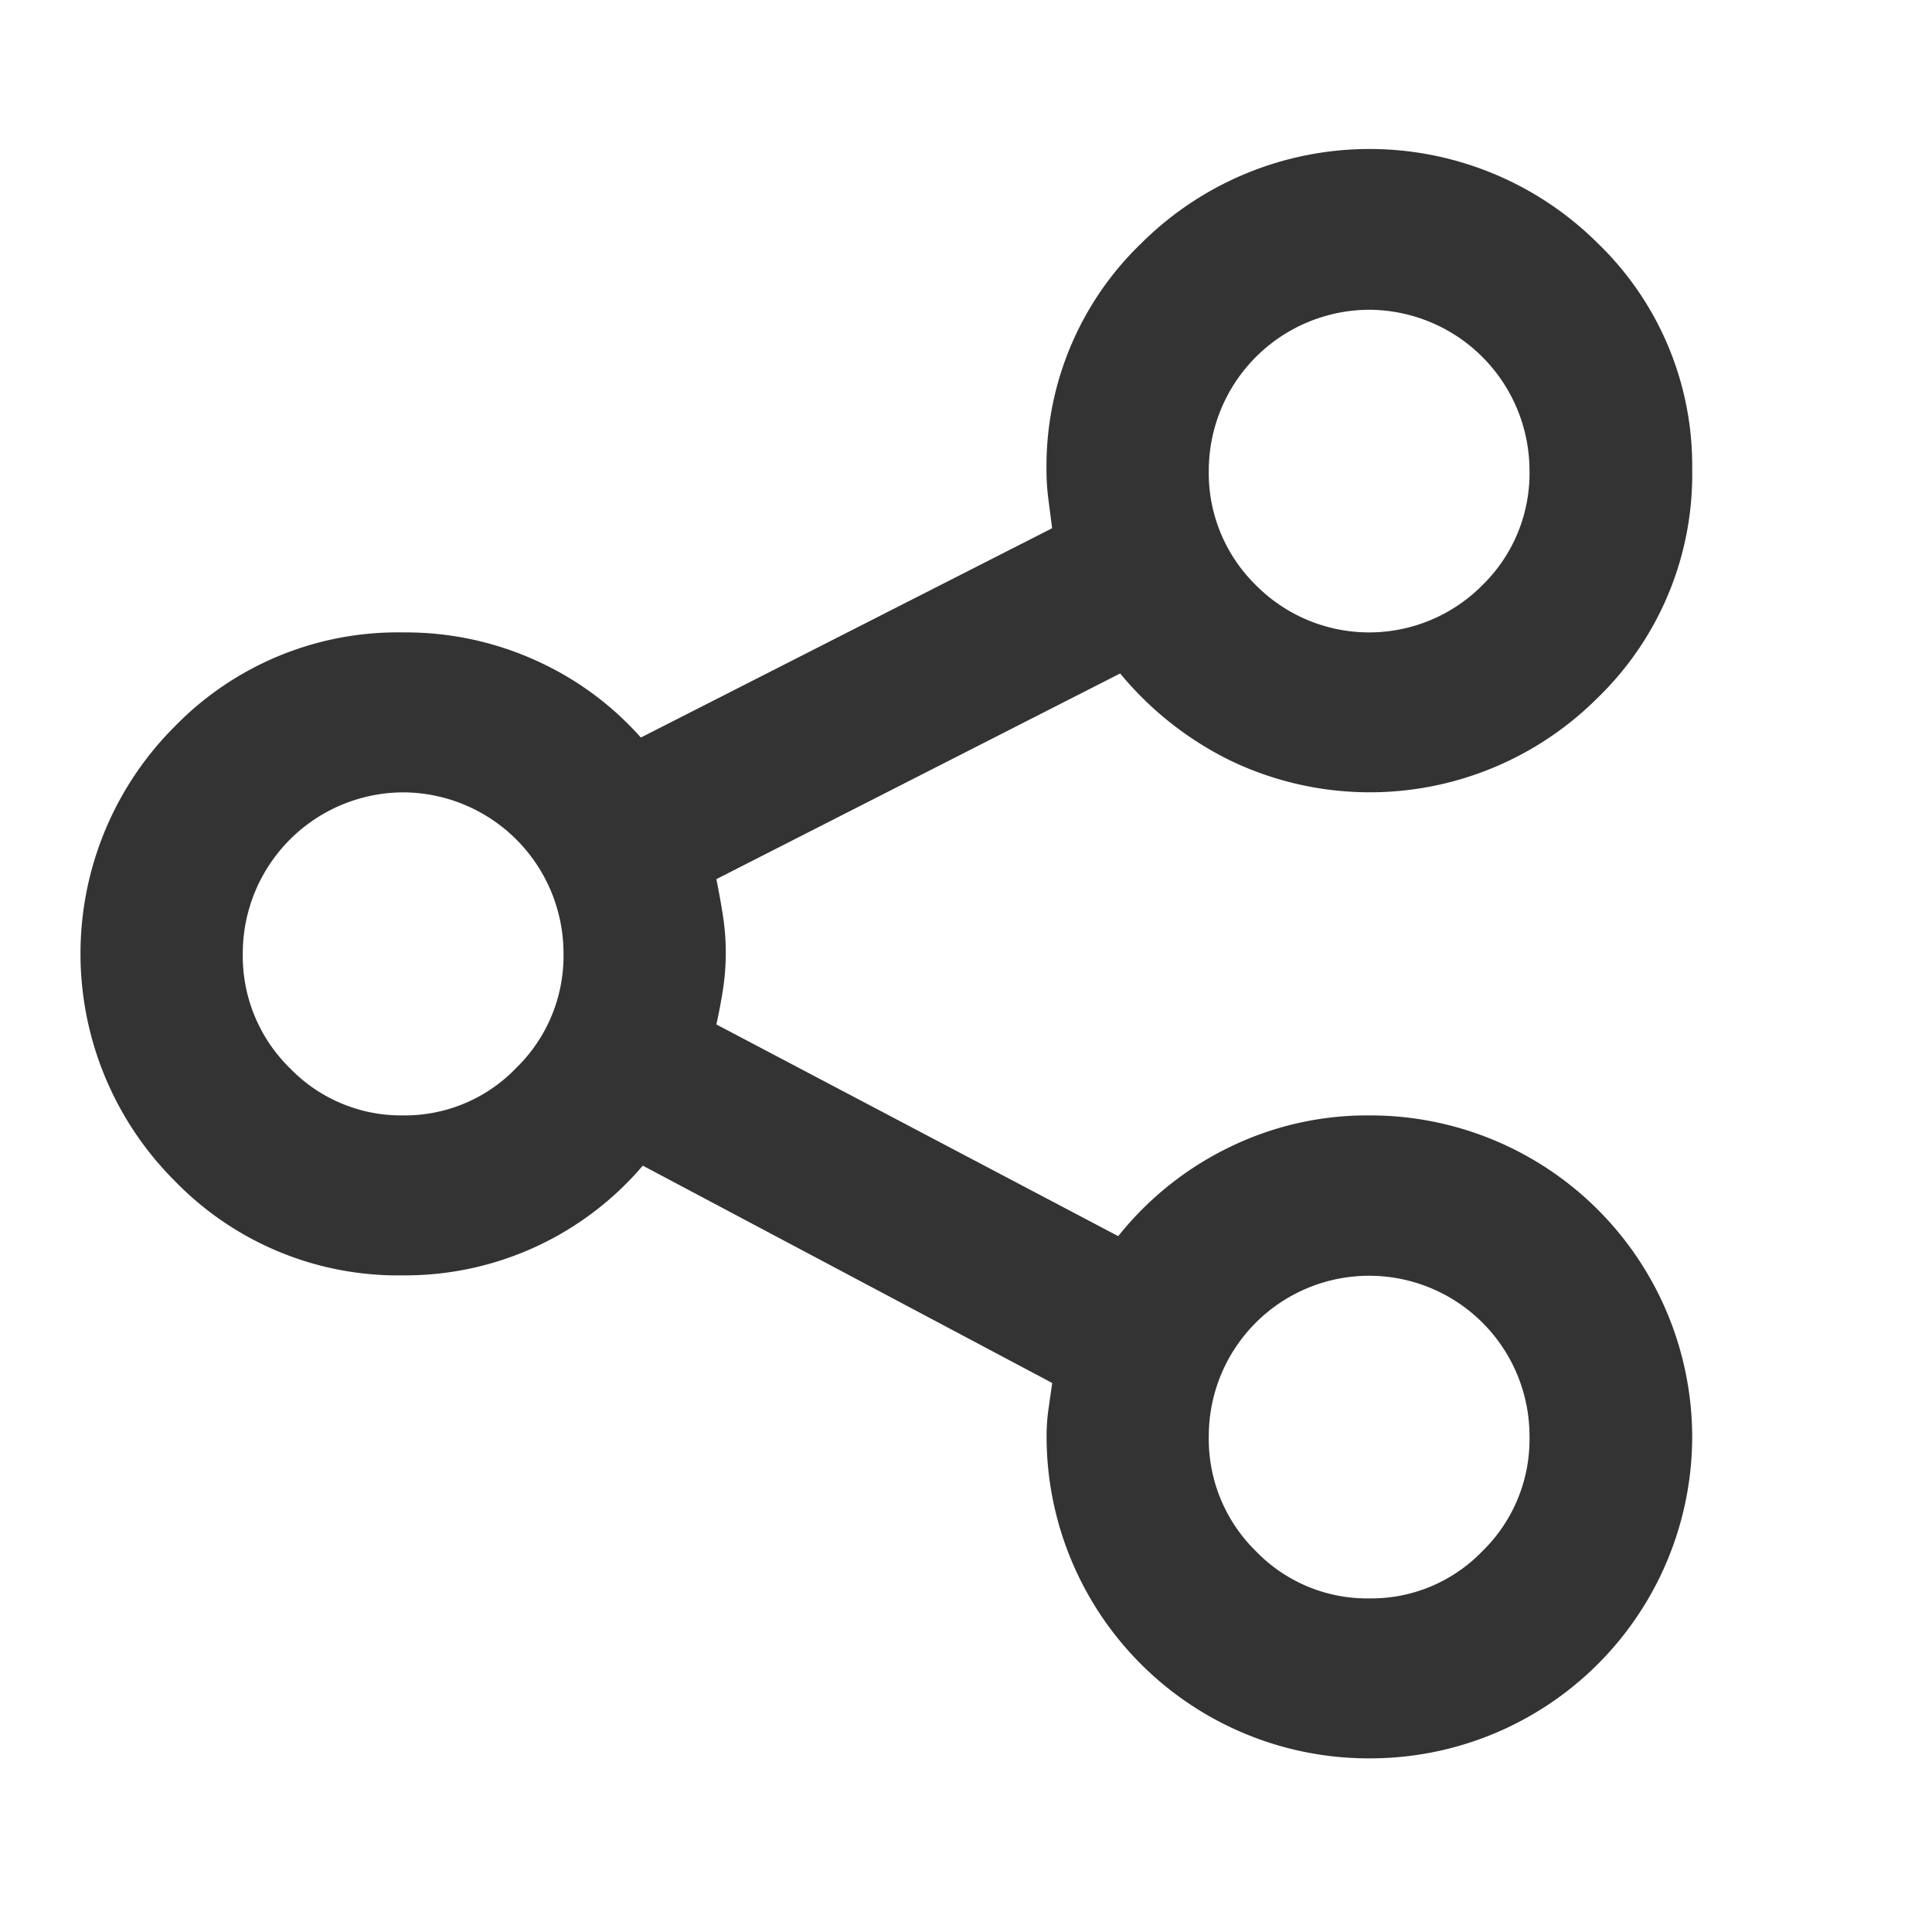 <svg xmlns="http://www.w3.org/2000/svg" xmlns:xlink="http://www.w3.org/1999/xlink" width="24" height="24" viewBox="0 0 24 24">
  <defs>
    <clipPath id="clip-path">
      <rect id="SVGID" width="24" height="24" fill="none"/>
    </clipPath>
  </defs>
  <g id="그룹_2" data-name="그룹 2" clip-path="url(#clip-path)">
    <g id="그룹_1" data-name="그룹 1">
      <path id="패스_1" data-name="패스 1" d="M17.287,13.3a3.9,3.9,0,0,0-1.746.4,4,4,0,0,0-1.371,1.1L9.178,12.17c.031-.141.059-.285.082-.434a3,3,0,0,0,0-.914c-.023-.149-.051-.3-.082-.457L14.194,7.81a4.139,4.139,0,0,0,1.359,1.077,4,4,0,0,0,4.57-.772A3.859,3.859,0,0,0,21.3,5.279a3.837,3.837,0,0,0-1.172-2.812,4.017,4.017,0,0,0-5.672,0A3.84,3.84,0,0,0,13.279,5.28a2.754,2.754,0,0,0,.023.363l.047.363L8.24,8.606a3.86,3.86,0,0,0-1.312-.961A3.917,3.917,0,0,0,5.287,7.3,3.865,3.865,0,0,0,2.451,8.467a3.988,3.988,0,0,0,0,5.648,3.861,3.861,0,0,0,2.836,1.172,3.876,3.876,0,0,0,2.977-1.363l5.086,2.7-.047.328a2.4,2.4,0,0,0-.023.328,4,4,0,0,0,4.007,4.007A4,4,0,0,0,21.3,17.279,4,4,0,0,0,17.287,13.3Zm0-10.008a2,2,0,0,1,1.992,1.992,1.941,1.941,0,0,1-.586,1.43,1.98,1.98,0,0,1-2.812,0,1.949,1.949,0,0,1-.586-1.43,2,2,0,0,1,1.992-1.992ZM5.287,13.3a1.92,1.92,0,0,1-1.406-.586,1.949,1.949,0,0,1-.586-1.43A2,2,0,0,1,5.287,9.287a2,2,0,0,1,1.992,1.992,1.941,1.941,0,0,1-.586,1.43A1.918,1.918,0,0,1,5.287,13.3Zm12,6a1.92,1.92,0,0,1-1.406-.586,1.949,1.949,0,0,1-.586-1.43,1.992,1.992,0,0,1,3.984,0,1.941,1.941,0,0,1-.586,1.43A1.918,1.918,0,0,1,17.287,19.3Z" transform="translate(-0.279 0.556)" fill="#333"/>
    </g>
  </g>
</svg>
